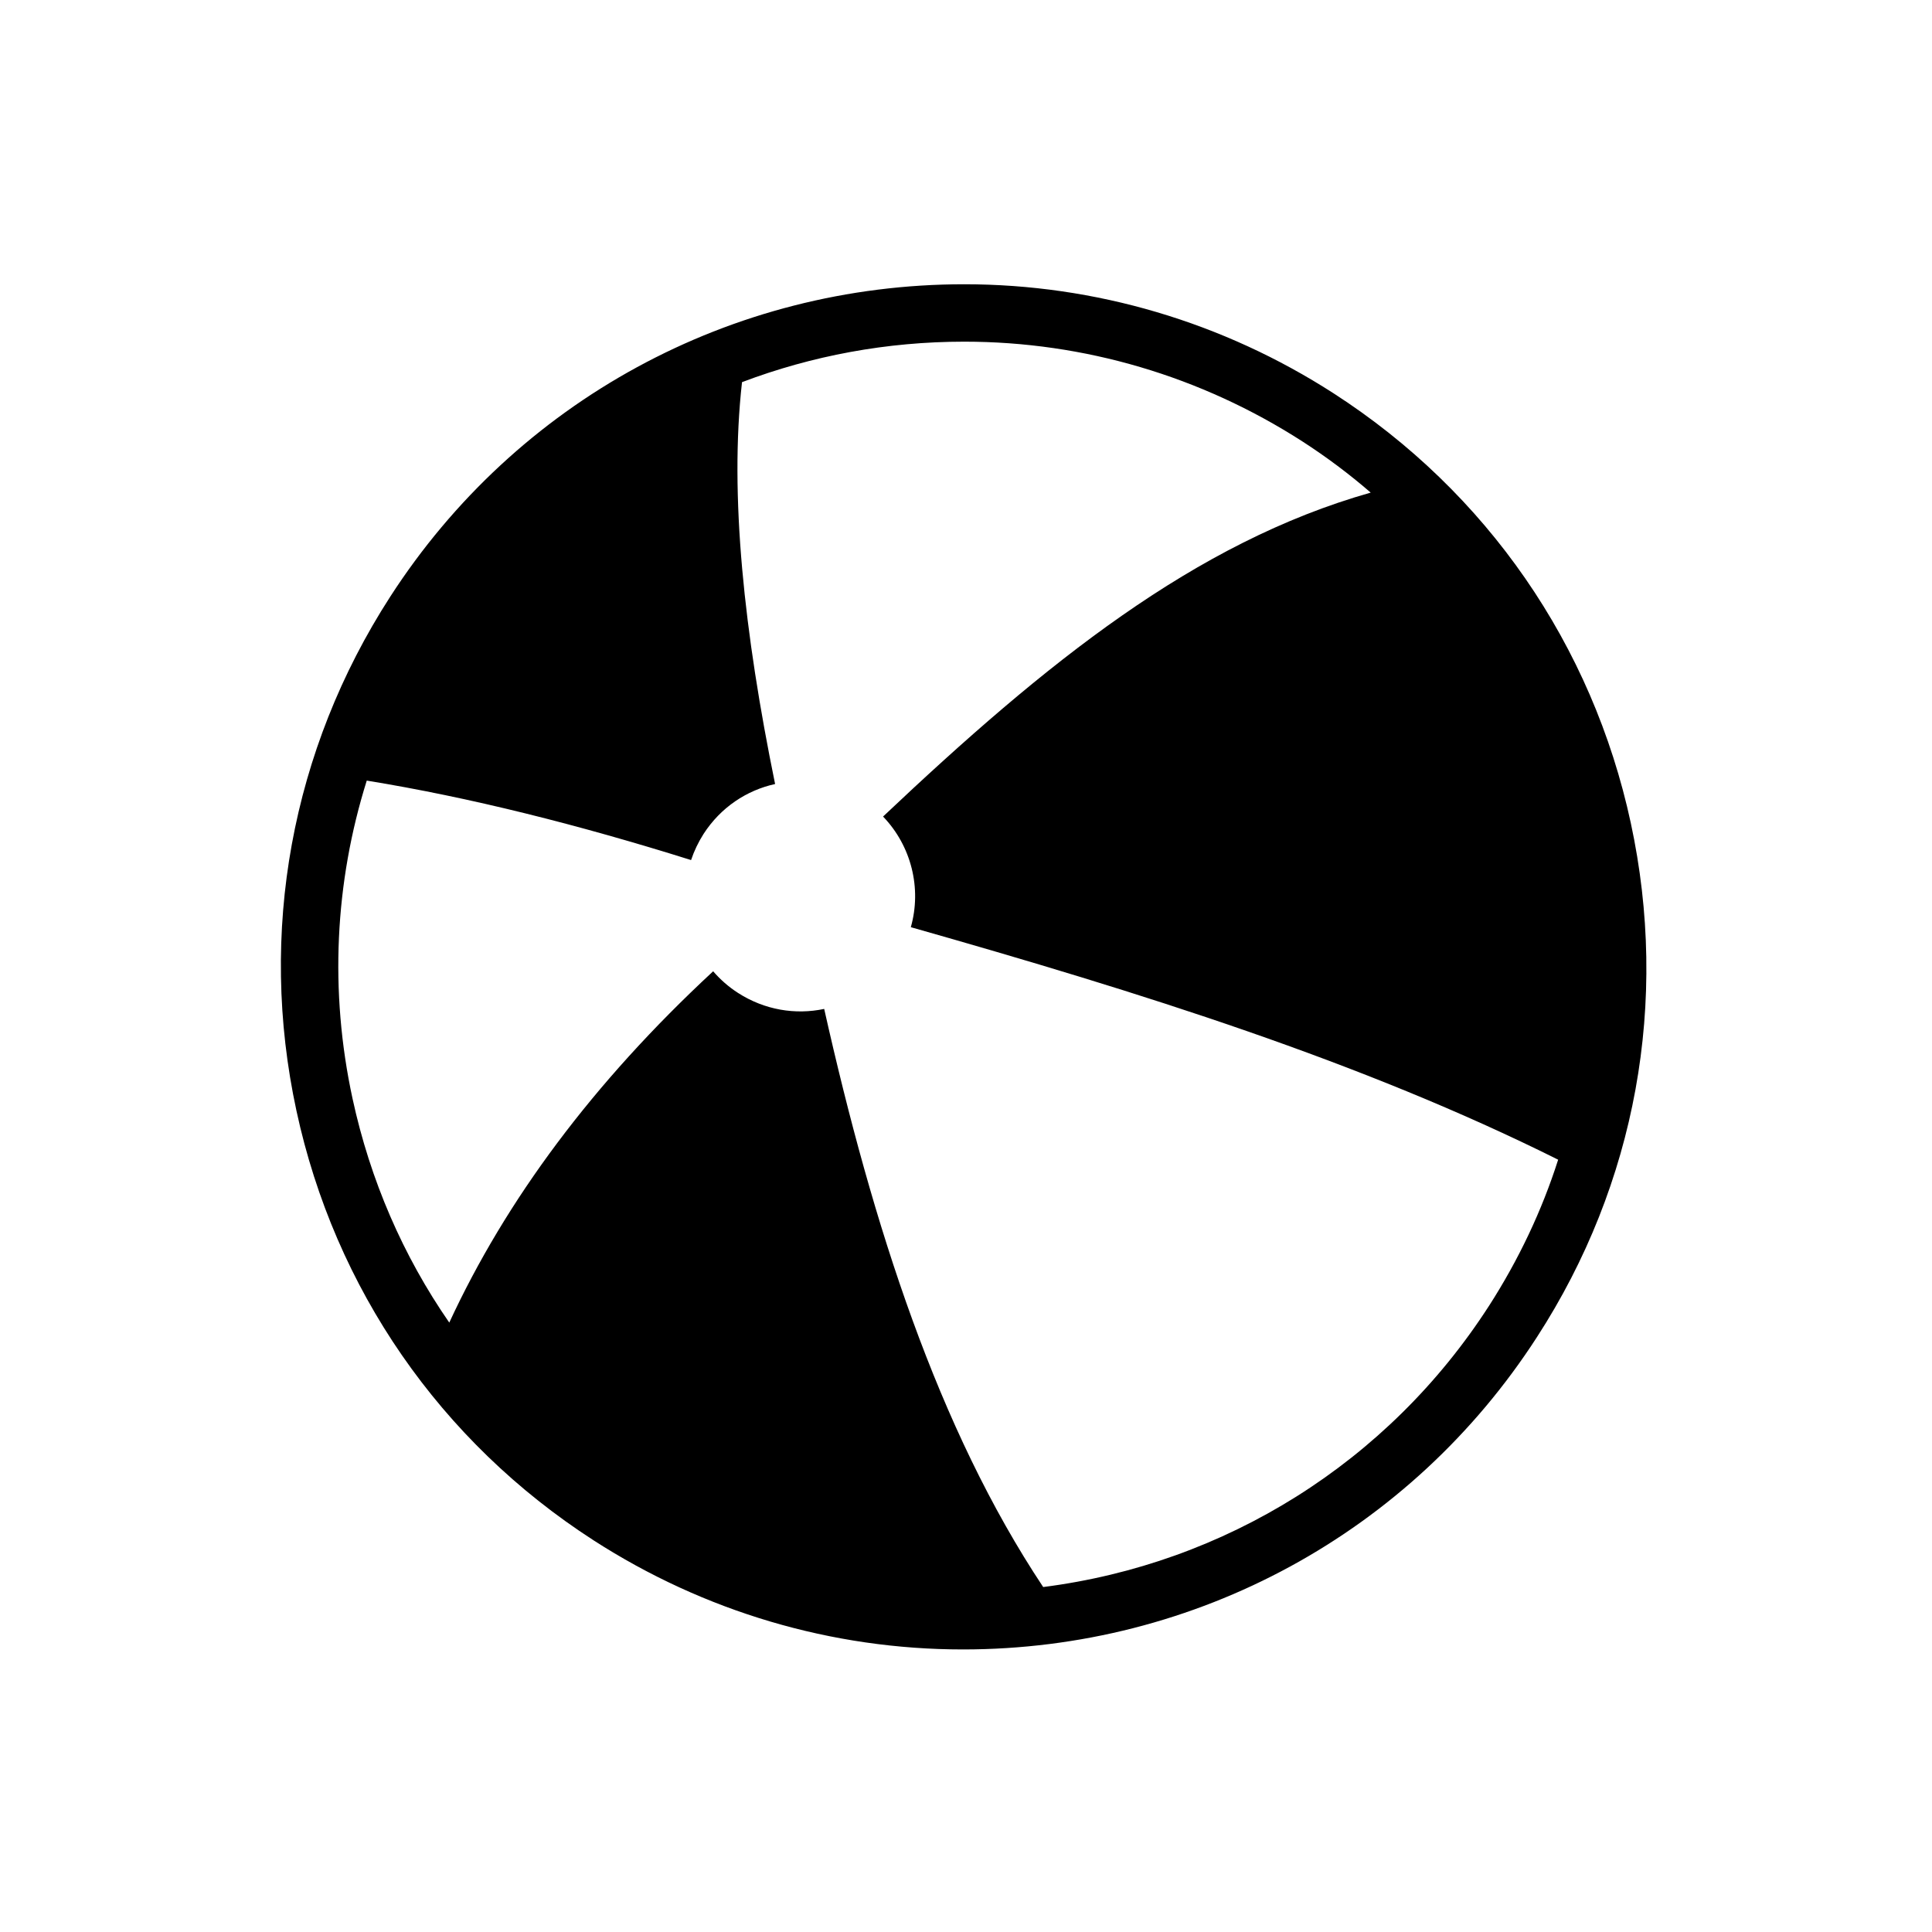 <?xml version="1.0" encoding="UTF-8"?>
<!-- Uploaded to: SVG Repo, www.svgrepo.com, Generator: SVG Repo Mixer Tools -->
<svg fill="#000000" width="800px" height="800px" version="1.1" viewBox="144 144 512 512" xmlns="http://www.w3.org/2000/svg">
 <path d="m576.18 362.11c-10.176-47.207-38.137-87.664-78.746-113.86-29.32-18.895-63.176-28.918-97.891-28.918-61.816 0-118.7 30.984-152.15 82.828-26.199 40.605-35.016 88.973-24.836 136.18 10.176 47.207 38.137 87.664 78.746 113.86 29.32 18.895 63.129 28.918 97.891 28.918 61.816 0 118.7-30.984 152.15-82.828 26.246-40.559 35.016-88.922 24.836-136.18zm-37.582 127.96c-26.754 41.516-69.93 68.367-118.14 74.512-27.91-41.969-45.141-95.723-58.039-153.21-7.609 1.613-15.77 0.301-22.824-4.231-2.519-1.613-4.734-3.578-6.602-5.742-31.891 29.574-54.914 60.66-69.93 93.105-12.242-17.684-20.957-37.734-25.645-59.398-6.144-28.414-4.684-57.281 3.777-84.238 27.258 4.434 56.074 11.688 85.949 21.059 0.805-2.418 1.914-4.734 3.324-6.953 4.535-7.004 11.387-11.539 18.941-13.199-8.211-40.152-12.141-76.527-8.766-106.5 18.488-7.004 38.391-10.73 58.895-10.73 31.789 0 62.773 9.168 89.629 26.449 6.398 4.133 12.445 8.664 18.086 13.551-46.551 13.199-86.051 45.039-129.23 85.848 7.508 7.809 10.277 19.043 7.356 29.32 61.062 17.332 119.55 35.668 171.55 61.617-4.324 13.555-10.469 26.5-18.328 38.742z" fill-rule="evenodd"/>
</svg>